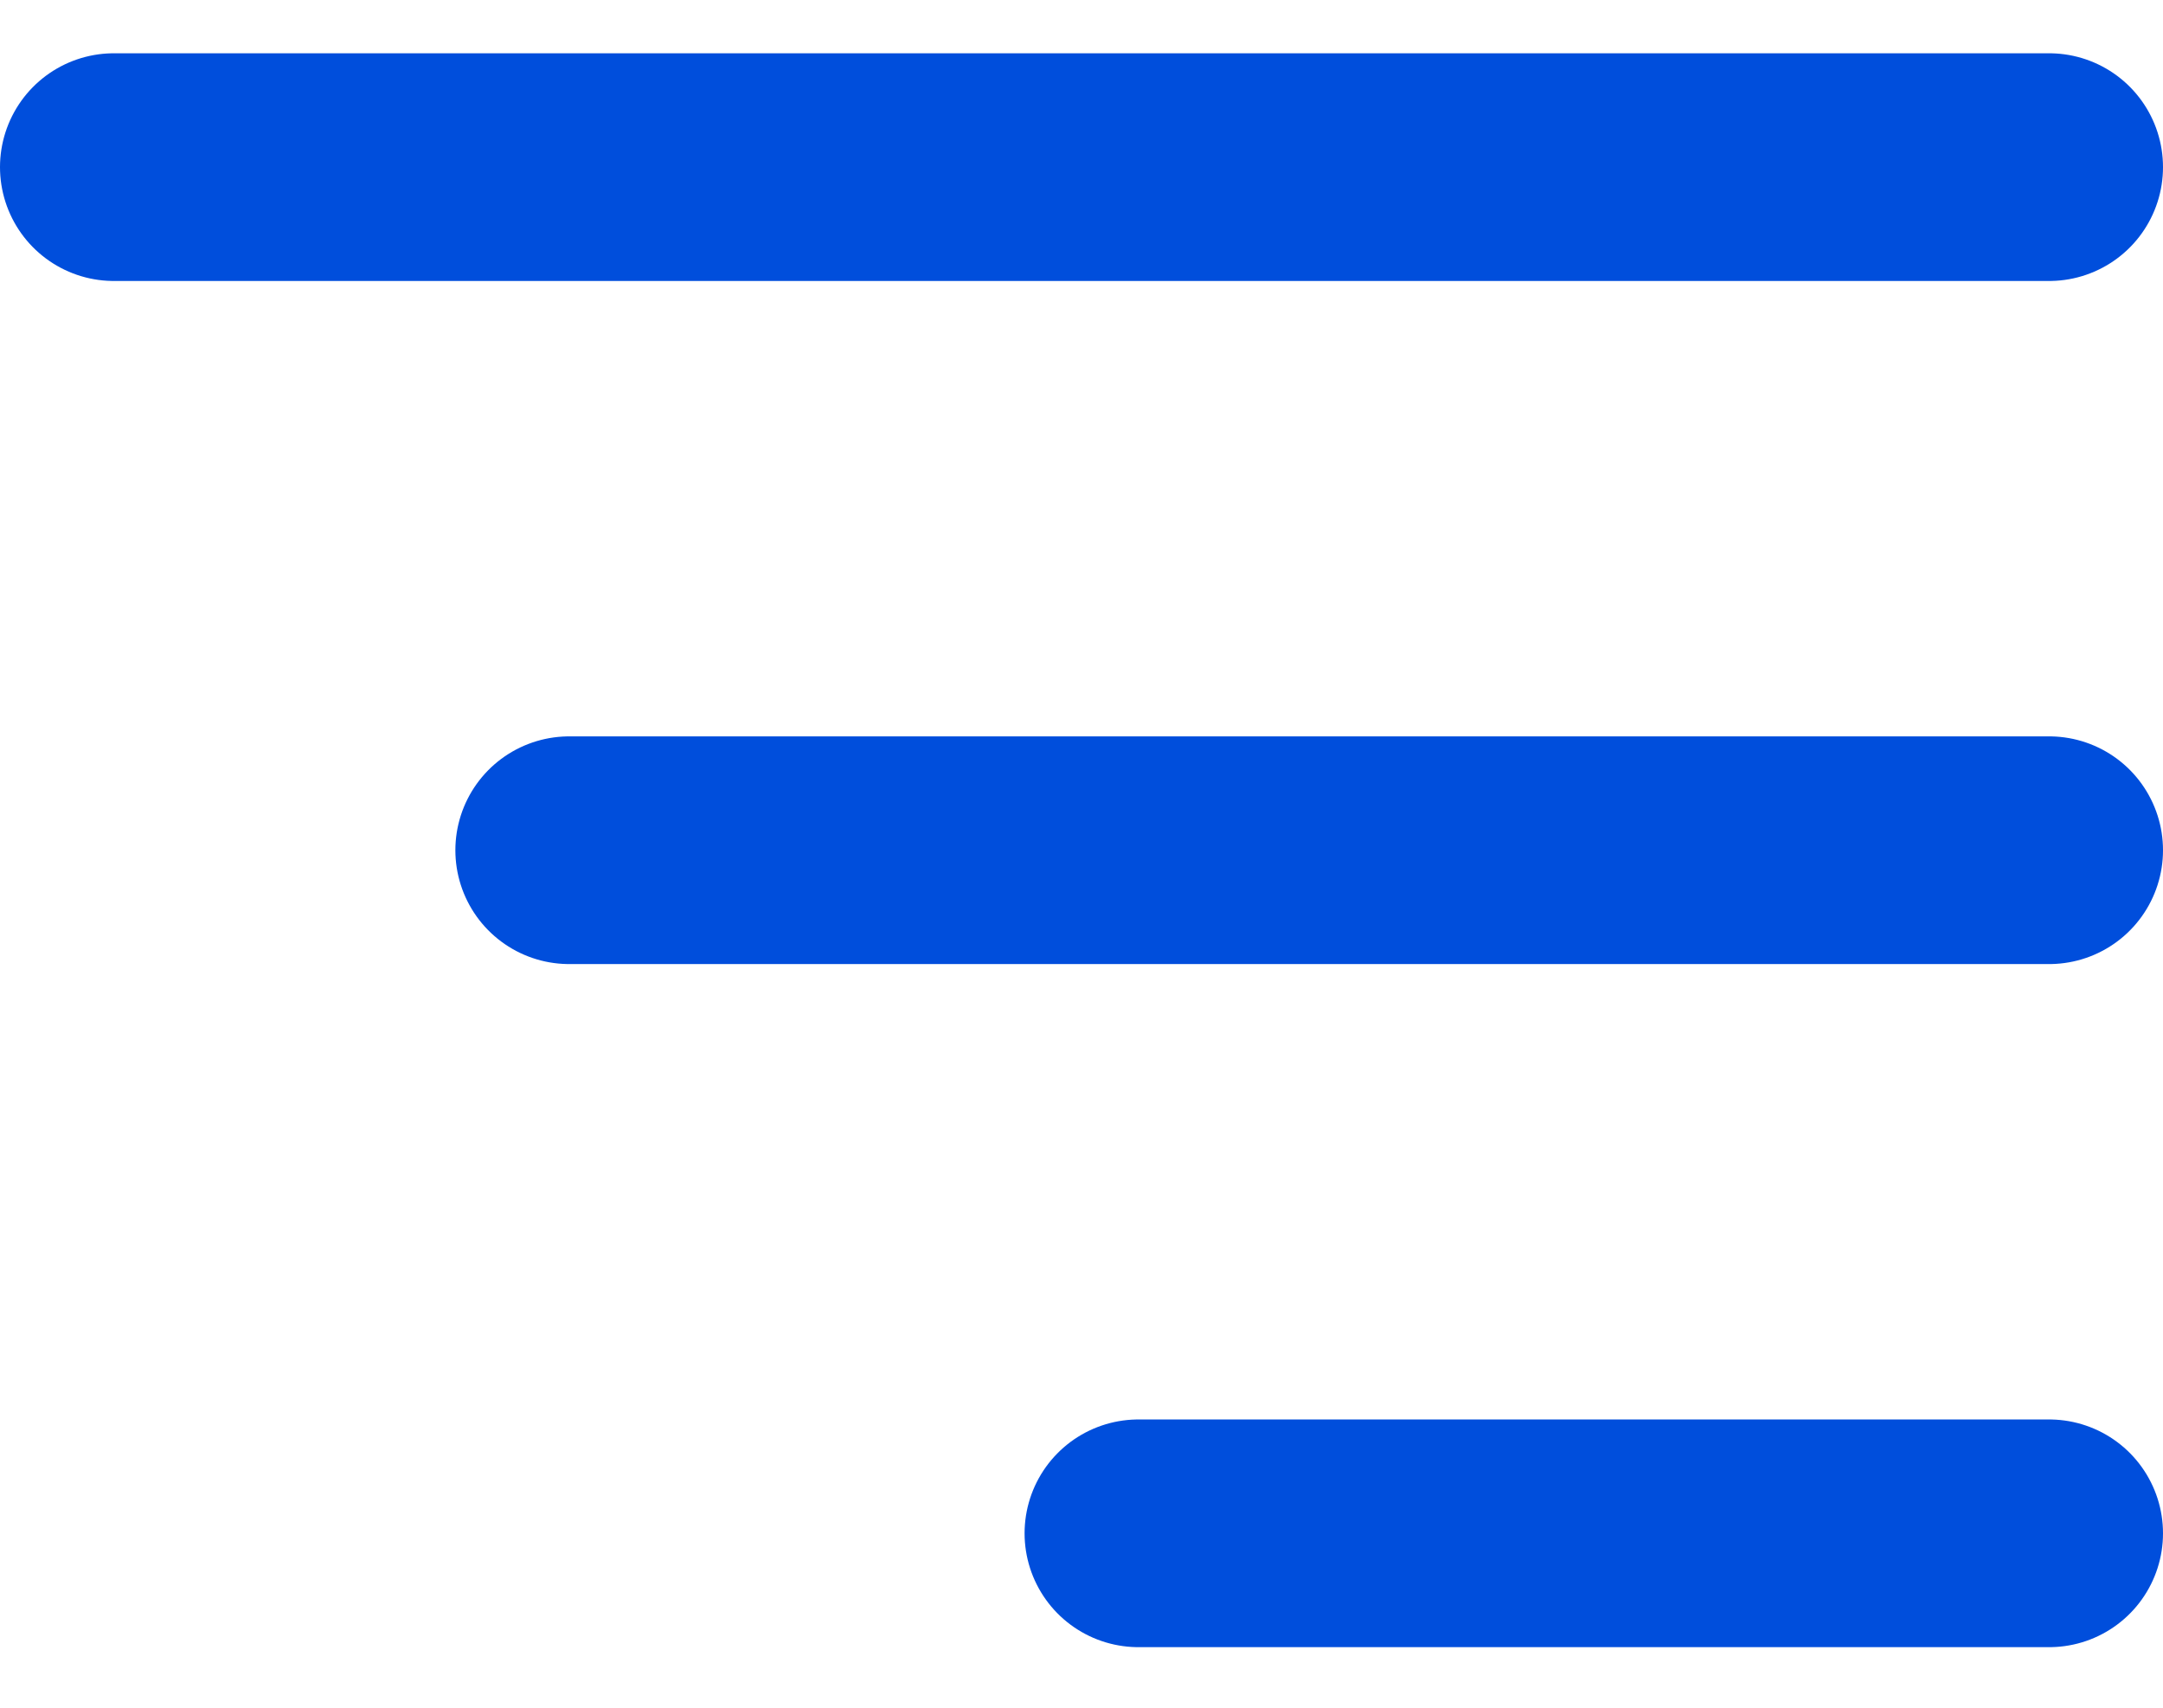 <svg width="19" height="15" viewBox="0 0 19 15" fill="none" xmlns="http://www.w3.org/2000/svg">
    <path d="M1 1.468H18" stroke="#004EDC" stroke-width="2" stroke-linecap="round"/>
    <path d="M5 7.468H18" stroke="#004EDC" stroke-width="2" stroke-linecap="round"/>
    <path d="M10 13.468H18" stroke="#004EDC" stroke-width="2" stroke-linecap="round"/>
</svg>
